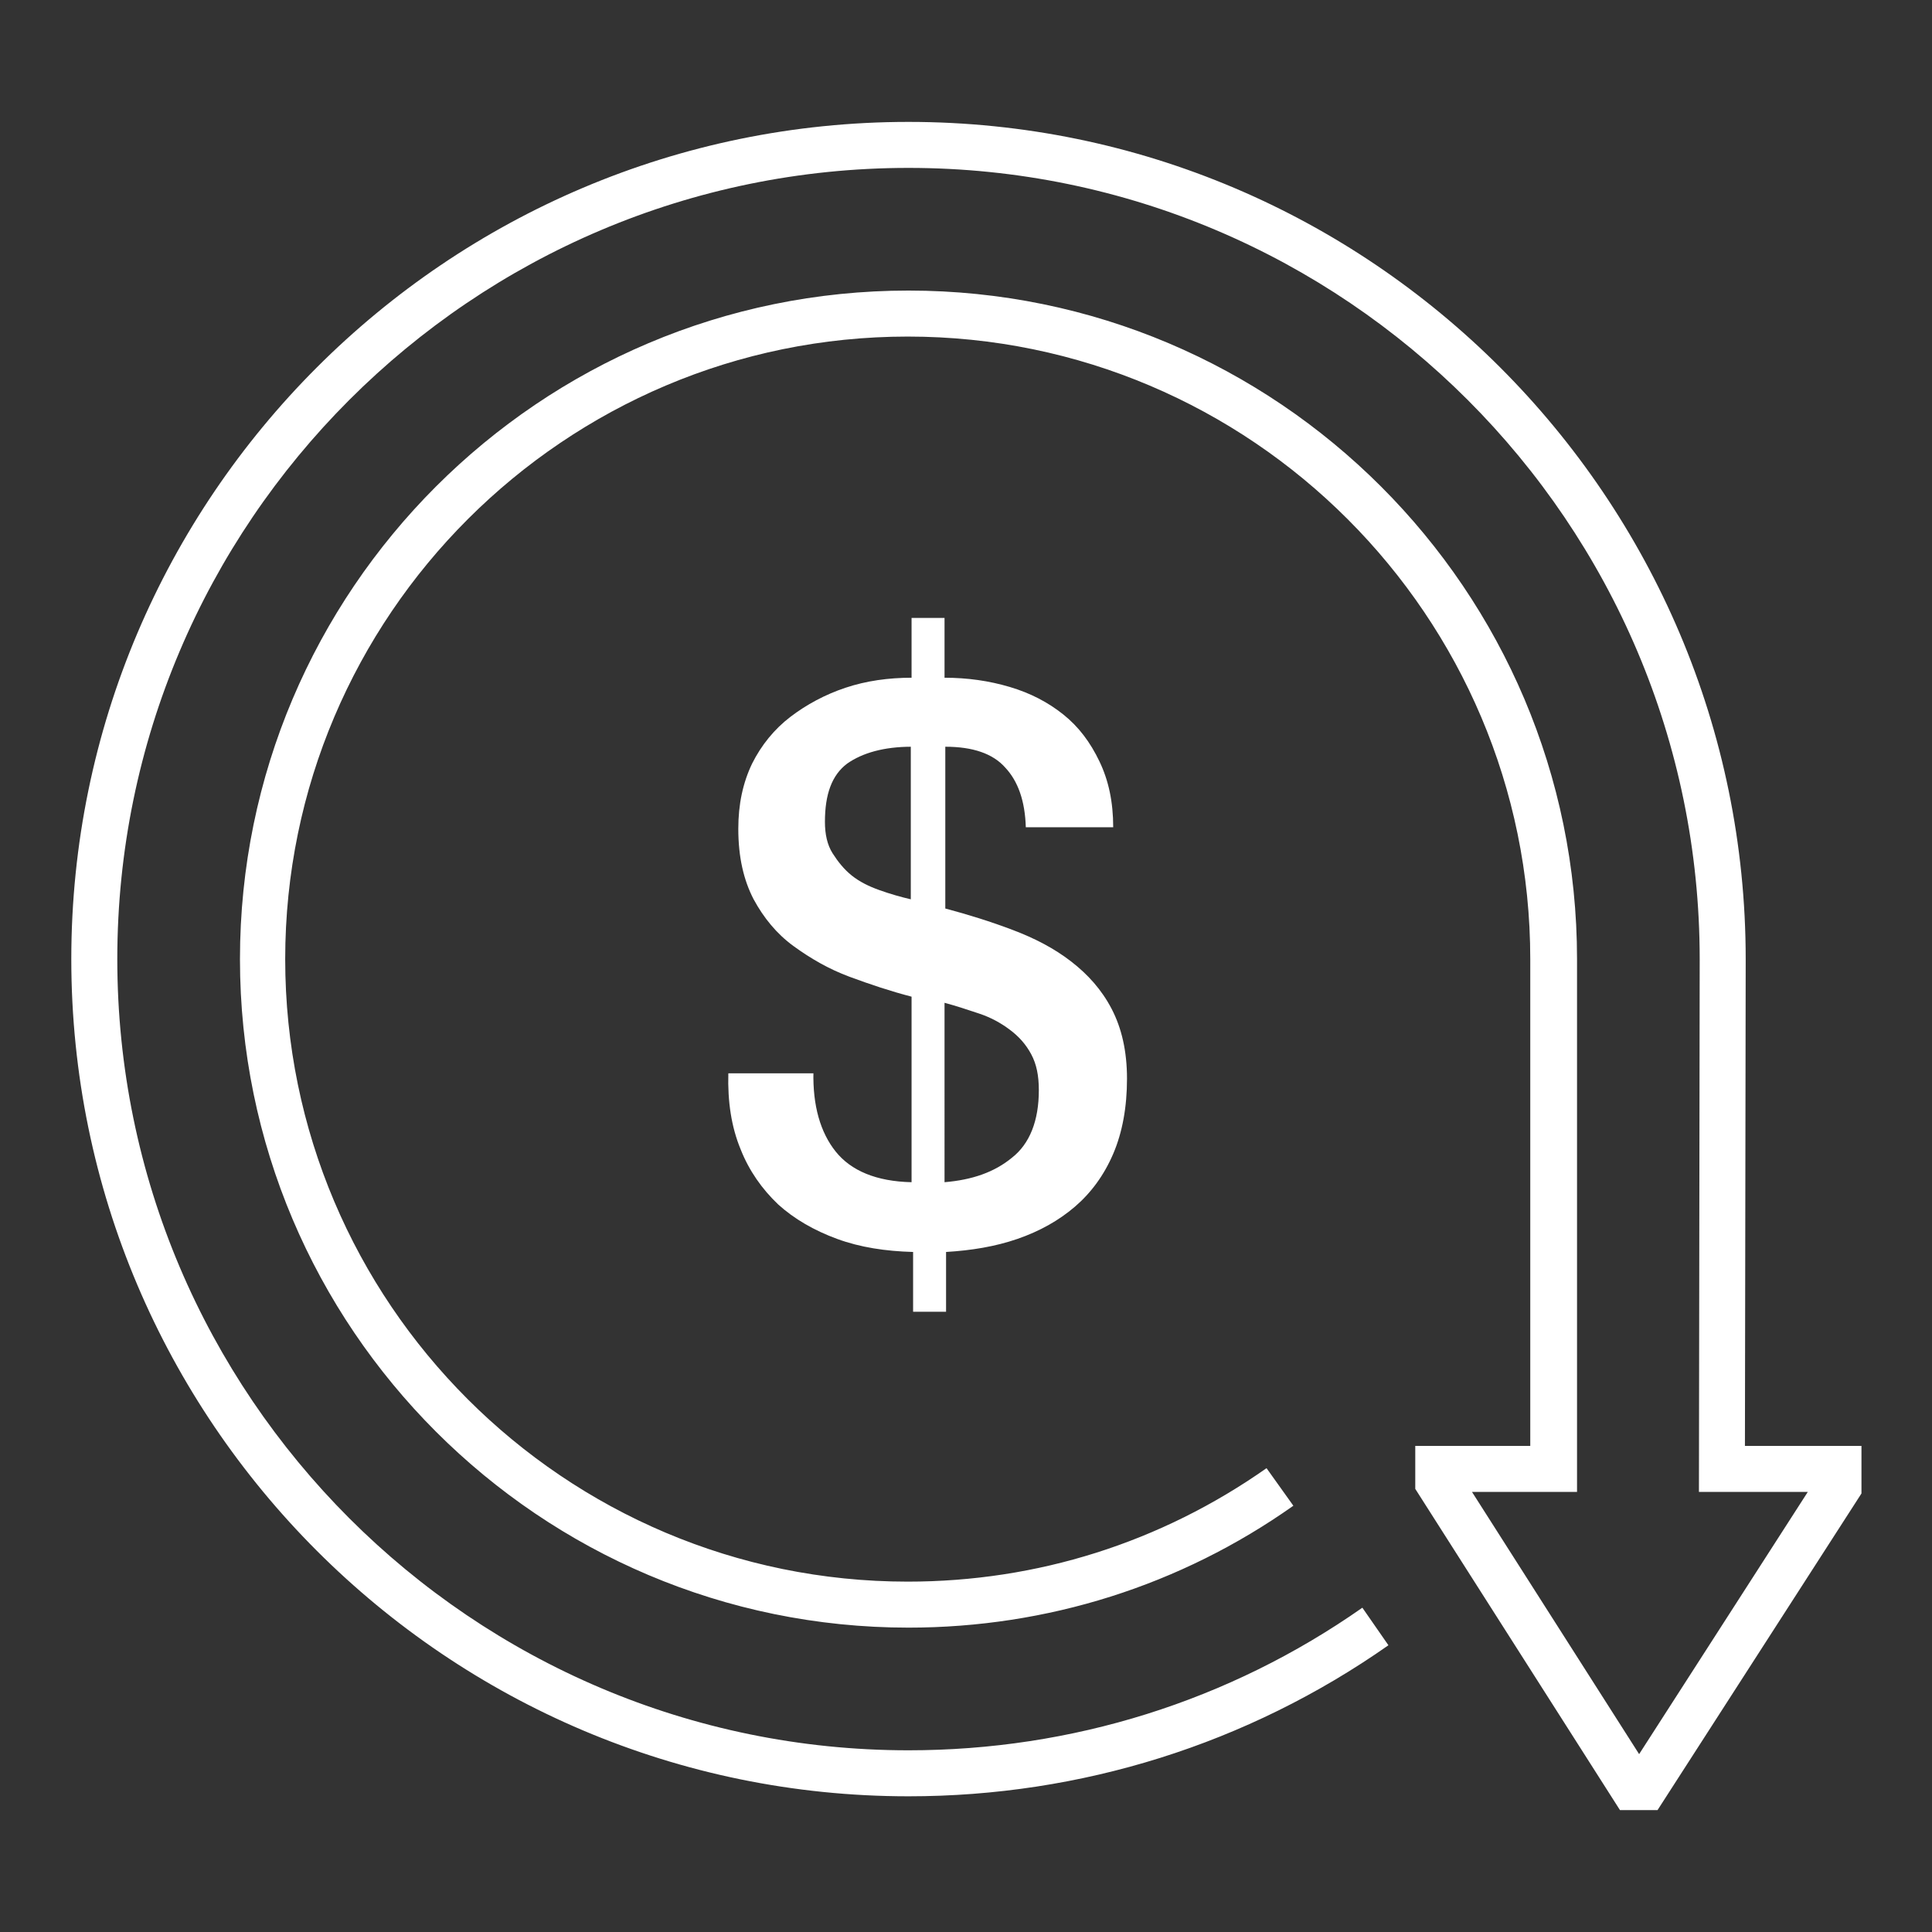 <?xml version="1.0" encoding="utf-8"?>
<!-- Generator: Adobe Illustrator 26.2.0, SVG Export Plug-In . SVG Version: 6.00 Build 0)  -->
<svg version="1.1" id="Layer_1" xmlns="http://www.w3.org/2000/svg" xmlns:xlink="http://www.w3.org/1999/xlink" x="0px" y="0px"
	 viewBox="0 0 252 252" style="enable-background:new 0 0 252 252;" xml:space="preserve">
<rect x="0" y="0" width="252" height="252" fill="#333333" stroke="none"/>
<style type="text/css">
	.st0{fill:#FFFFFF;}
</style>
<path class="st0" d="M216.2,236.1h-4.9l-26.7-41.9v-5.6h15v-63.5c0-44.7-36.4-81.2-81.2-81.2c-44.7,0-81.2,36.4-81.2,81.2
	s36.4,81.2,81.2,81.2c16.9,0,33-5.1,46.8-14.8l3.5,4.9c-14.7,10.4-32.1,15.9-50.2,15.9c-48.1,0-87.2-39.1-87.2-87.2
	c0-48.1,39.1-87.2,87.2-87.2c48.1,0,87.2,39.1,87.2,87.2v69.5h-13.7l21.8,34.2l22-34.2h-14.2l0.1-69.5
	c0-56.9-46.3-103.2-103.2-103.2c-56.9,0-103.2,46.3-103.2,103.2s46.3,103.2,103.2,103.2c21.3,0,41.8-6.4,59.2-18.6l3.4,4.9
	c-18.4,12.9-40.1,19.7-62.6,19.7c-60.2,0-109.2-49-109.2-109.2c0-60.2,49-109.2,109.2-109.2s109.2,49,109.2,109.2l-0.1,63.5h15.2
	v6.2L216.2,236.1z"/>
<g>
	<path class="st0" d="M106.1,139.8c-0.1,4.4,0.9,7.9,2.9,10.4c2,2.5,5.3,3.9,9.9,4V130c-2.7-0.7-5.4-1.6-8.1-2.6
		c-2.7-1-5.1-2.4-7.3-4c-2.2-1.6-3.9-3.7-5.2-6.1c-1.3-2.5-2-5.5-2-9.2c0-3.2,0.6-6,1.8-8.5c1.2-2.4,2.9-4.5,5-6.1
		c2.1-1.6,4.5-2.9,7.2-3.8c2.7-0.9,5.6-1.3,8.6-1.3v-7.8h4.3v7.8c3,0,5.8,0.4,8.5,1.2c2.7,0.8,5,2,7,3.6c2,1.6,3.5,3.6,4.7,6.1
		c1.2,2.5,1.8,5.3,1.8,8.6h-11.4c-0.1-3.4-1-6-2.7-7.8c-1.6-1.8-4.2-2.7-7.8-2.7v21.1c3,0.8,5.9,1.7,8.8,2.8
		c2.9,1.1,5.4,2.4,7.6,4.1c2.2,1.7,4,3.7,5.3,6.2c1.3,2.5,2,5.5,2,9.1c0,3.7-0.6,7-1.8,9.8c-1.2,2.8-2.9,5.1-5,6.9
		c-2.1,1.8-4.6,3.2-7.5,4.2c-2.9,1-6,1.5-9.3,1.7v7.8h-4.3v-7.8c-3.6-0.1-6.9-0.6-9.9-1.7s-5.6-2.6-7.7-4.5c-2.1-2-3.8-4.4-4.9-7.2
		c-1.2-2.9-1.7-6.2-1.6-9.9H106.1z M118.9,97.4c-3.6,0-6.4,0.8-8.4,2.2c-2,1.5-2.9,4-2.9,7.6c0,1.6,0.3,3,1,4.1
		c0.7,1.1,1.5,2.1,2.5,2.9c1,0.8,2.2,1.4,3.6,1.9c1.4,0.5,2.8,0.9,4.1,1.2V97.4z M123.2,154.2c3.6-0.3,6.5-1.3,8.8-3.2
		c2.3-1.8,3.5-4.8,3.5-8.8c0-1.9-0.3-3.4-1-4.7c-0.7-1.3-1.6-2.3-2.8-3.2c-1.2-0.9-2.5-1.6-4-2.1c-1.5-0.5-3-1-4.5-1.4V154.2z"/>
</g>
</svg>

